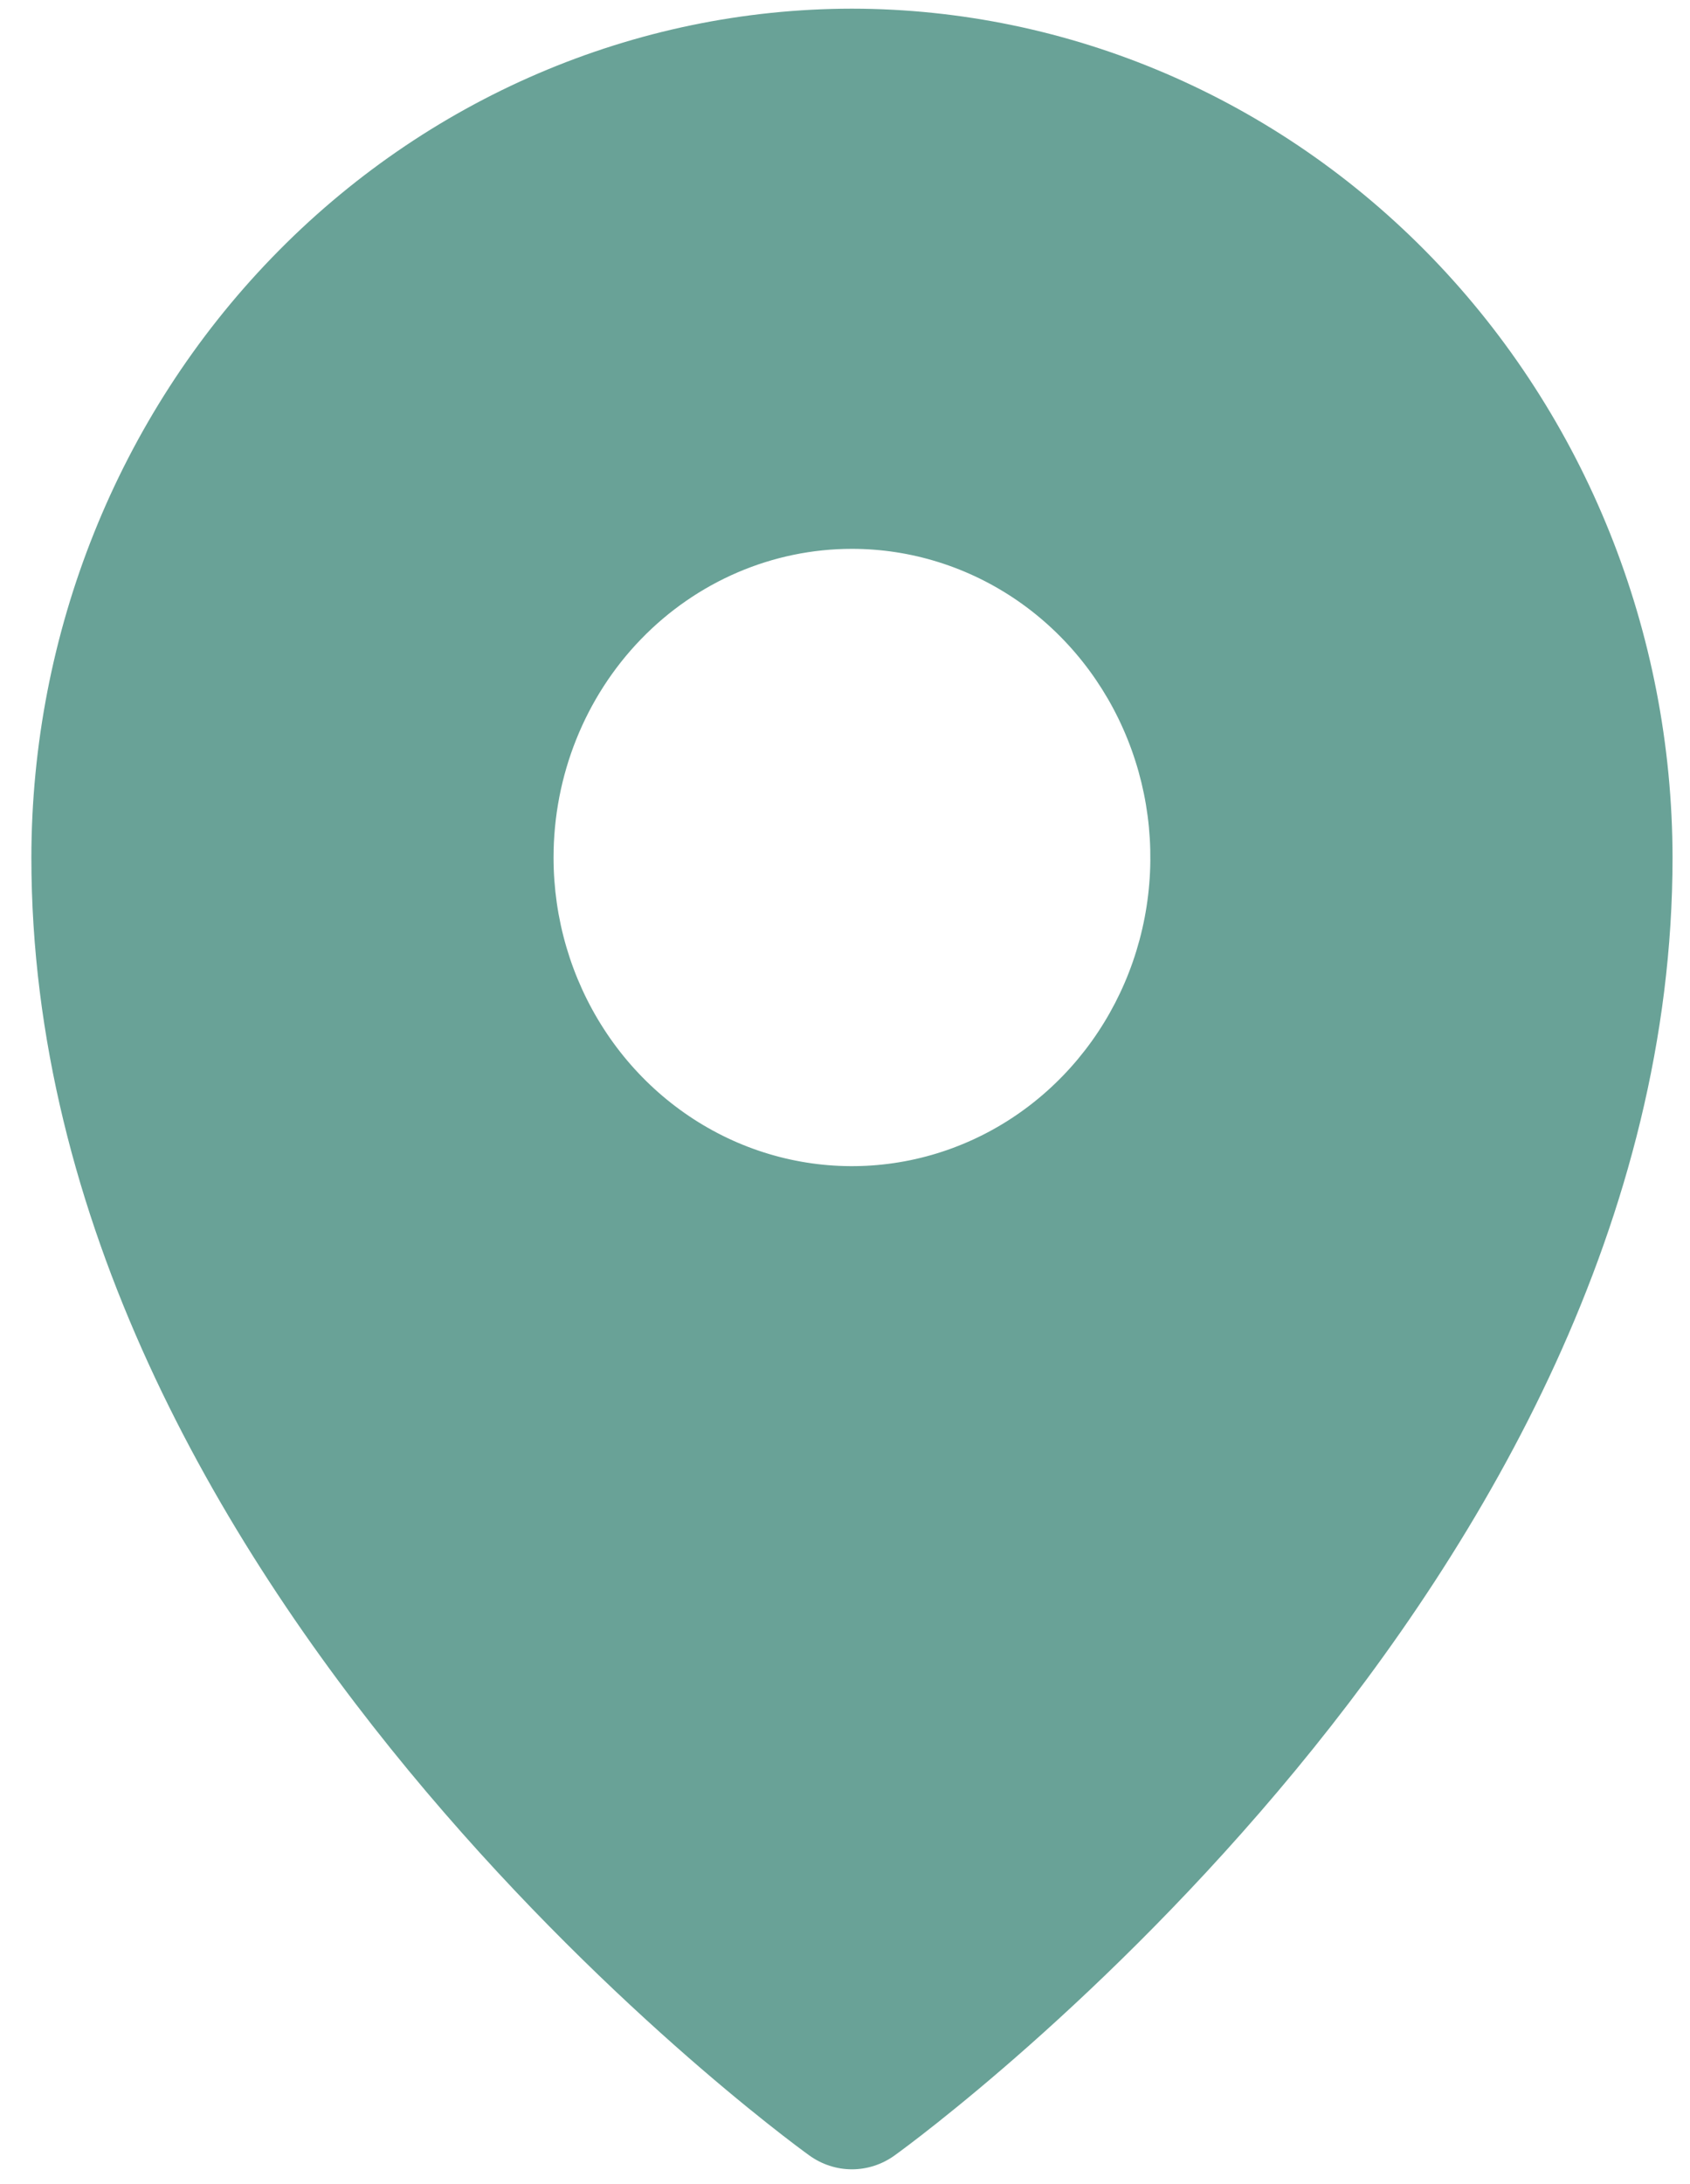 <?xml version="1.0" encoding="UTF-8"?> <svg xmlns="http://www.w3.org/2000/svg" width="48" height="62" viewBox="0 0 48 62" fill="none"><path d="M24.197 0.246C18.018 0.253 12.094 2.794 7.725 7.312C3.355 11.829 0.898 17.953 0.891 24.342C0.891 44.96 22.078 60.532 22.982 61.183C23.338 61.441 23.762 61.58 24.197 61.58C24.632 61.58 25.057 61.441 25.413 61.183C26.316 60.532 47.504 44.96 47.504 24.342C47.497 17.953 45.039 11.829 40.67 7.312C36.3 2.794 30.377 0.253 24.197 0.246ZM24.197 15.58C25.873 15.58 27.512 16.094 28.906 17.056C30.3 18.019 31.386 19.388 32.027 20.989C32.669 22.59 32.837 24.351 32.51 26.051C32.183 27.751 31.375 29.312 30.19 30.537C29.005 31.763 27.495 32.597 25.851 32.935C24.207 33.273 22.503 33.1 20.954 32.437C19.405 31.773 18.082 30.651 17.151 29.21C16.219 27.769 15.722 26.075 15.722 24.342C15.722 22.018 16.615 19.789 18.204 18.146C19.794 16.503 21.95 15.58 24.197 15.58Z" fill="#69A297"></path></svg> 